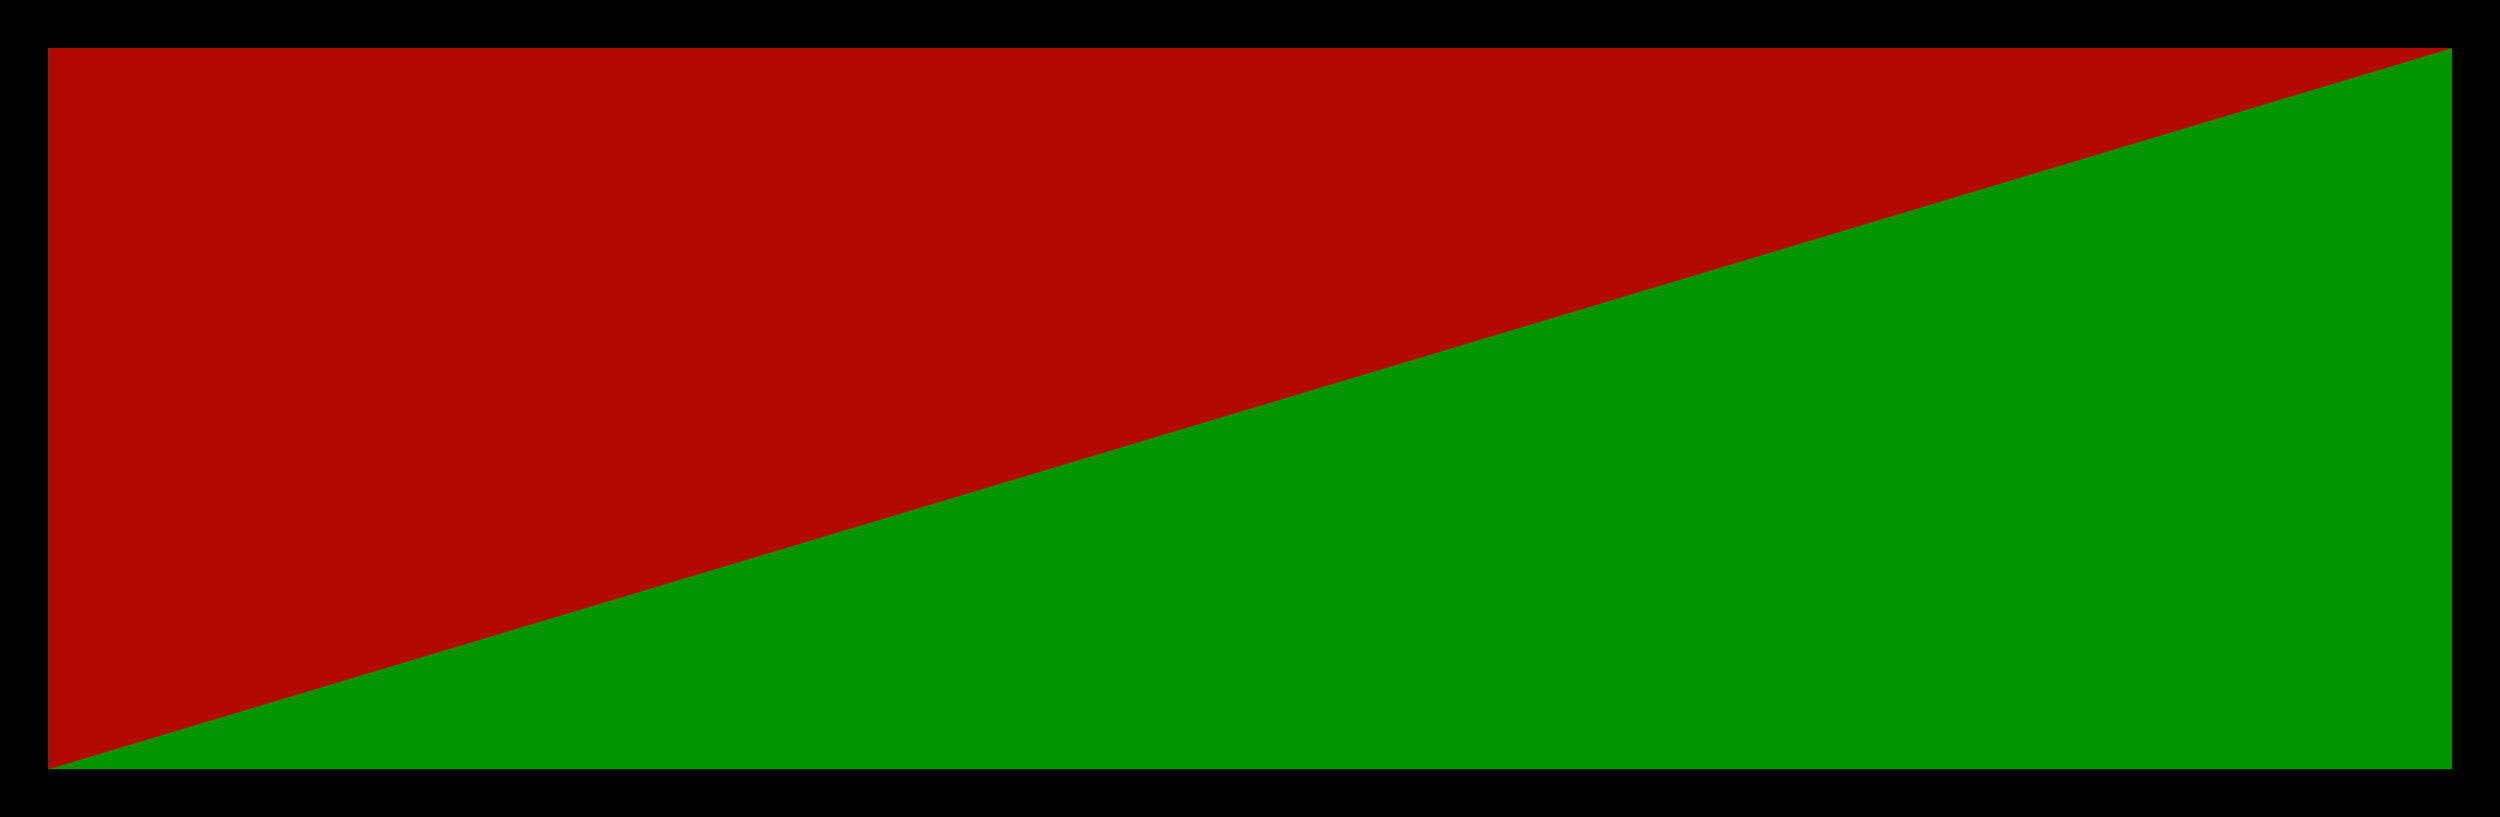 <?xml version="1.0" encoding="UTF-8" standalone="no"?>
<!-- Created with Inkscape (http://www.inkscape.org/) -->

<svg
   width="5.2mm"
   height="1.7mm"
   viewBox="0 0 5.2 1.7"
   version="1.1"
   id="svg4609"
   inkscape:version="1.2.2 (732a01da63, 2022-12-09)"
   sodipodi:docname="kr-symbosl.svg"
   xmlns:inkscape="http://www.inkscape.org/namespaces/inkscape"
   xmlns:sodipodi="http://sodipodi.sourceforge.net/DTD/sodipodi-0.dtd"
   xmlns="http://www.w3.org/2000/svg"
   xmlns:svg="http://www.w3.org/2000/svg">
  <sodipodi:namedview
     id="namedview4611"
     pagecolor="#ffffff"
     bordercolor="#000000"
     borderopacity="0.25"
     inkscape:showpageshadow="2"
     inkscape:pageopacity="0.0"
     inkscape:pagecheckerboard="0"
     inkscape:deskcolor="#d1d1d1"
     inkscape:document-units="mm"
     showgrid="false"
     inkscape:zoom="3.3638608"
     inkscape:cx="234.99783"
     inkscape:cy="540.7477"
     inkscape:window-width="2560"
     inkscape:window-height="1537"
     inkscape:window-x="-8"
     inkscape:window-y="-8"
     inkscape:window-maximized="1"
     inkscape:current-layer="layer1" />
  <defs
     id="defs4606" />
  <g
     inkscape:label="Layer 1"
     inkscape:groupmode="layer"
     id="layer1"
     transform="translate(-61.948,-129.009)">
    <g
       id="use2897"
       transform="translate(-83.952,24.859)"
       style="clip-rule:evenodd;fill-rule:evenodd;image-rendering:optimizeQuality;shape-rendering:geometricPrecision;text-rendering:geometricPrecision">
 <rect
   class="fil2 str7"
   x="146"
   y="104.25"
   width="5"
   height="1.5"
   id="rect17122"
   style="fill:none;stroke:#000000;stroke-width:0.2;stroke-linecap:square" />

 <rect
   class="fil80"
   x="146"
   y="104.25"
   width="5"
   height="1.5"
   id="rect17124"
   style="fill:#009400;fill-opacity:1" />

 <polygon
   class="fil4"
   points="151,104.25 146,105.75 146,104.25 "
   id="polygon17126"
   style="fill:#b30800" />

</g>
  </g>
</svg>
